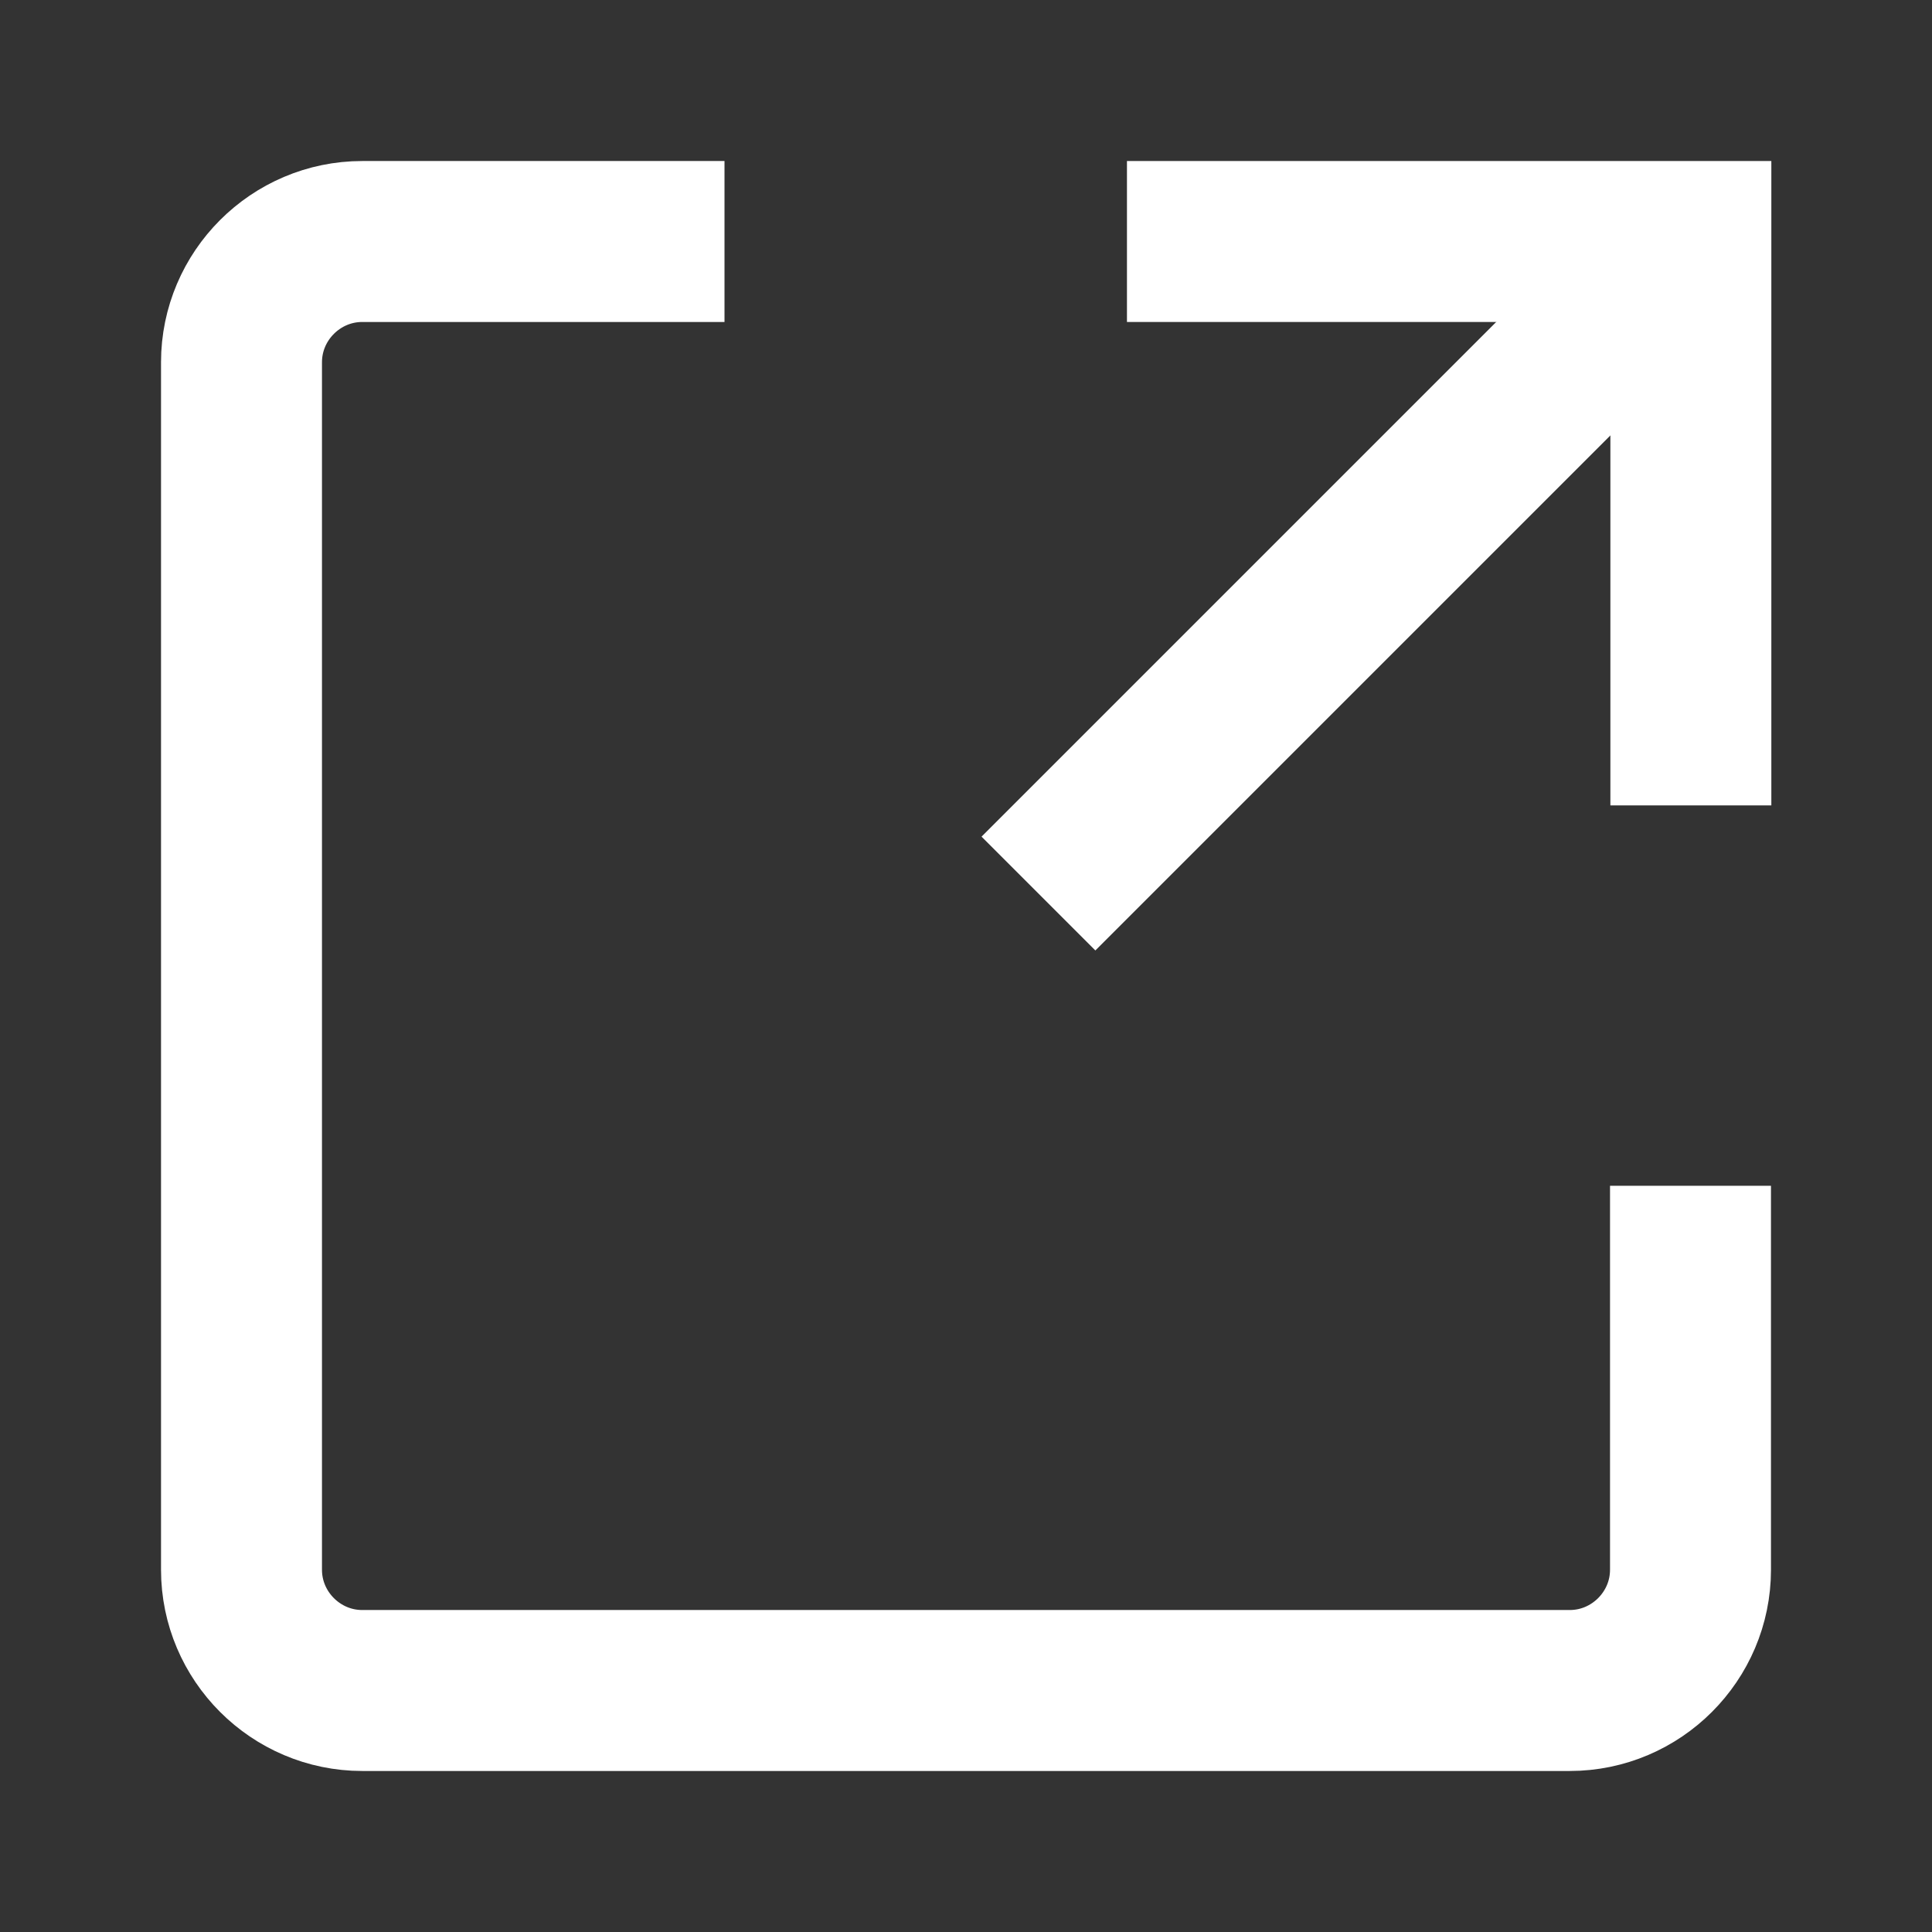 <svg xmlns="http://www.w3.org/2000/svg" xmlns:xlink="http://www.w3.org/1999/xlink" width="16" height="16" viewBox="0 0 16 16" fill="none"><rect x="0" y="0" width="16" height="16" fill="#333333" stroke="none"/><defs><rect id="path_0" x="0" y="0" width="16" height="16" /></defs><g opacity="1" transform="translate(0 0)  rotate(0 8 8)"><mask id="bg-mask-0" fill="white"><use xlink:href="#path_0"></use></mask><g mask="url(#bg-mask-0)" ><path  id="路径 1" style="stroke:#FFFFFF; stroke-width:1.333; stroke-opacity:1; stroke-dasharray:0 0" transform="translate(9.333 2)  rotate(0 2.333 2.333)" d="M0,0L4.67,0L4.67,4.67 " /><path  id="路径 2" style="stroke:#FFFFFF; stroke-width:1.333; stroke-opacity:1; stroke-dasharray:0 0" transform="translate(2 2)  rotate(0 6 6)" d="M12,7.82L12,11C12,11.55 11.55,12 11,12L1,12C0.45,12 0,11.55 0,11L0,1C0,0.45 0.45,0 1,0L4,0 " /><path  id="路径 3" style="stroke:#FFFFFF; stroke-width:1.333; stroke-opacity:1; stroke-dasharray:0 0" transform="translate(8.6 2.3)  rotate(0 2.55 2.55)" d="M0,5.1L5.1,0 " /></g></g></svg>